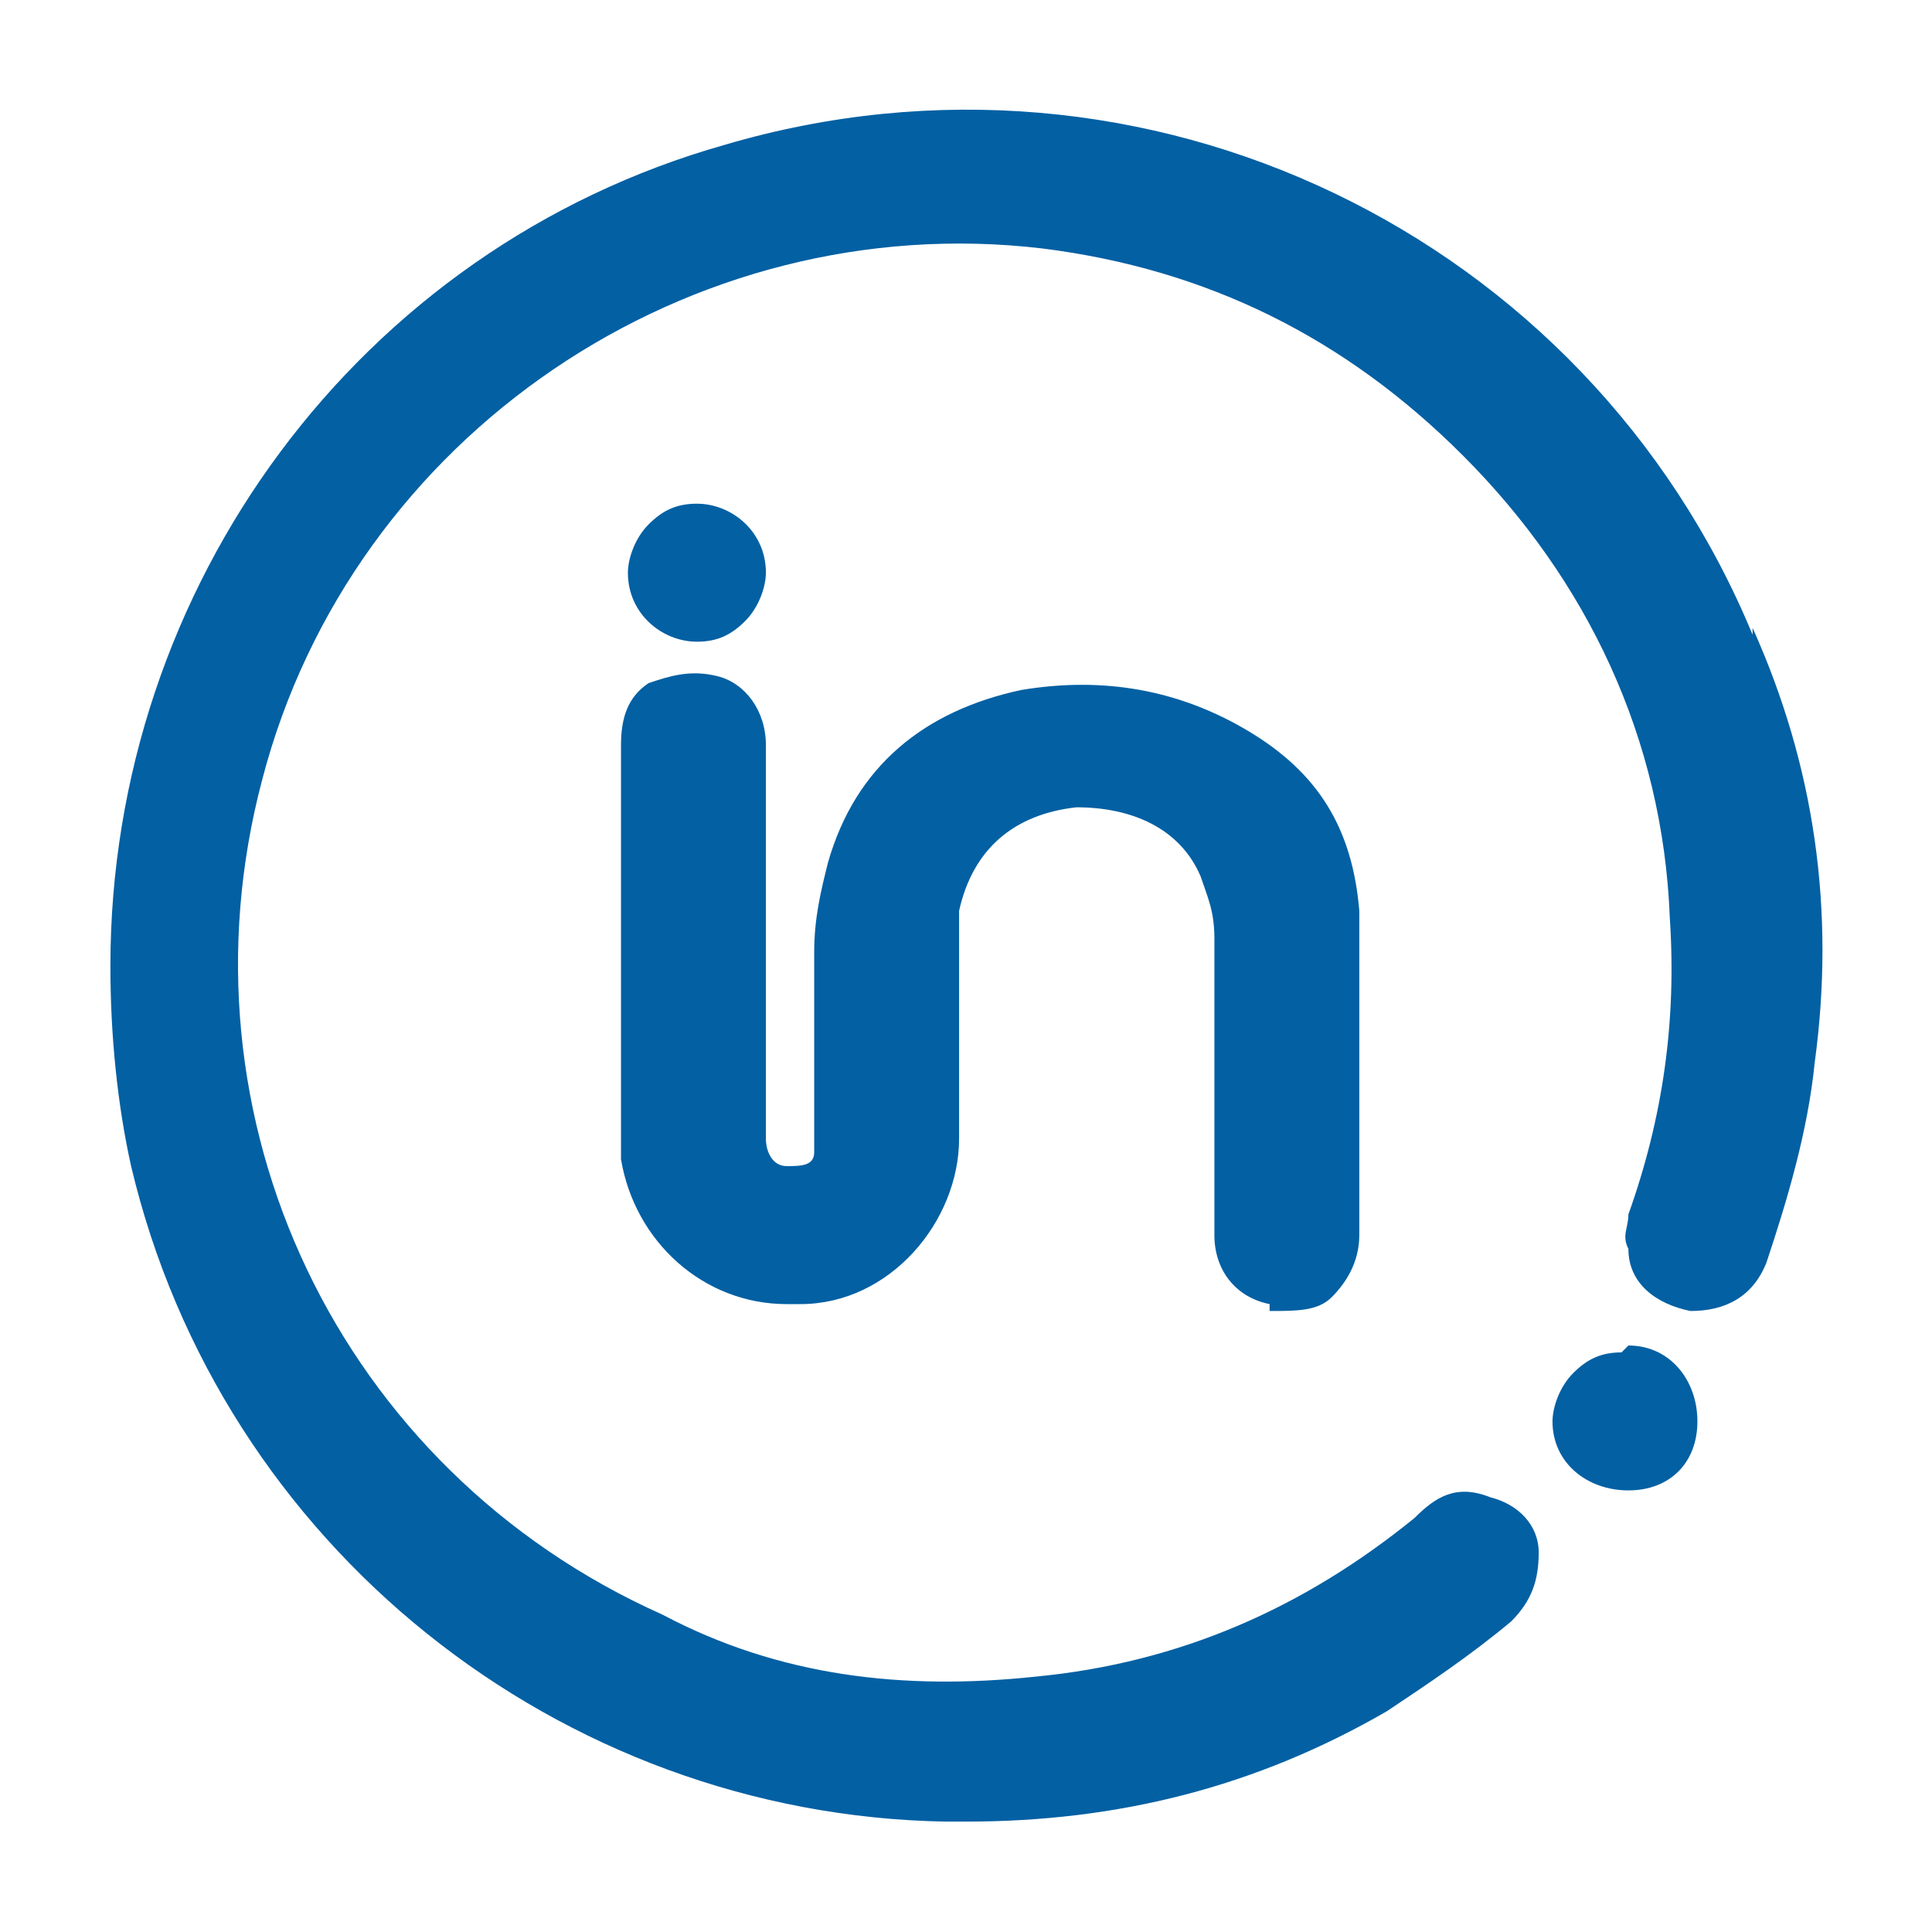 <svg viewBox="0 0 28 28" version="1.1" xmlns="http://www.w3.org/2000/svg">
  <defs>
    <style>
      .cls-1 {
        fill: #0260a3;
      }
    </style>
  </defs>
  
  <g>
    <g id="Layer_1">
      <g>
        <path d="M25.4,9.2C23,3.4,16.6.3,10.5,2.1,5.2,3.6,1.6,8.5,1.6,14c0,1,.1,2,.3,2.9,1.3,5.5,6.2,9.4,11.8,9.5.1,0,.2,0,.3,0,2.2,0,4.2-.5,6.1-1.6.6-.4,1.2-.8,1.8-1.3.3-.3.4-.6.4-1,0-.4-.3-.7-.7-.8-.5-.2-.8,0-1.1.3-1.6,1.3-3.4,2.1-5.5,2.3-1.9.2-3.7,0-5.4-.9-4.7-2.1-7.1-7.2-5.8-12.1,1.3-5,6.2-8.3,11.3-7.7,2.4.3,4.4,1.3,6.1,3,1.8,1.8,2.9,4.1,3,6.7.1,1.5-.1,2.9-.6,4.3,0,.2-.1.3,0,.5,0,.5.4.8.9.9.5,0,.9-.2,1.1-.7.3-.9.6-1.9.7-2.9.3-2.2,0-4.3-.9-6.3Z" class="cls-1"></path>
        <path d="M18.4,19c.4,0,.7,0,.9-.2.2-.2.4-.5.4-.9,0-1,0-1.9,0-2.9v-1.1c0-.2,0-.4,0-.7-.1-1.2-.6-2-1.6-2.6-1-.6-2.1-.8-3.3-.6-1.4.3-2.4,1.1-2.8,2.5-.1.4-.2.8-.2,1.3,0,.6,0,1.3,0,1.9v.8c0,0,0,.2,0,.2,0,.2-.2.2-.4.2-.2,0-.3-.2-.3-.4,0-.6,0-1.1,0-1.7v-1.6c0-.8,0-1.6,0-2.4,0-.5-.3-.9-.7-1-.4-.1-.7,0-1,.1-.3.2-.4.5-.4.9,0,.7,0,1.4,0,2.1v3.5c0,.1,0,.3,0,.4.2,1.2,1.2,2.1,2.4,2.1s.1,0,.2,0c1.3,0,2.3-1.2,2.3-2.4v-1c0-.6,0-1.2,0-1.8,0-.2,0-.3,0-.5.2-.9.8-1.4,1.7-1.5.8,0,1.5.3,1.8,1,.1.3.2.5.2.9,0,1.4,0,2.8,0,4.3,0,.5.3.9.8,1Z" class="cls-1"></path>
        <path d="M23.5,19.6h0c-.3,0-.5.1-.7.3-.2.2-.3.5-.3.7,0,.6.5,1,1.1,1h0c.6,0,1-.4,1-1,0-.6-.4-1.1-1-1.1Z" class="cls-1"></path>
        <path d="M10.1,9.3h0c.3,0,.5-.1.7-.3.2-.2.3-.5.3-.7,0-.6-.5-1-1-1-.3,0-.5.1-.7.3-.2.2-.3.5-.3.7,0,.6.5,1,1,1Z" class="cls-1"></path>
      </g>
    </g>
  </g>
</svg>
